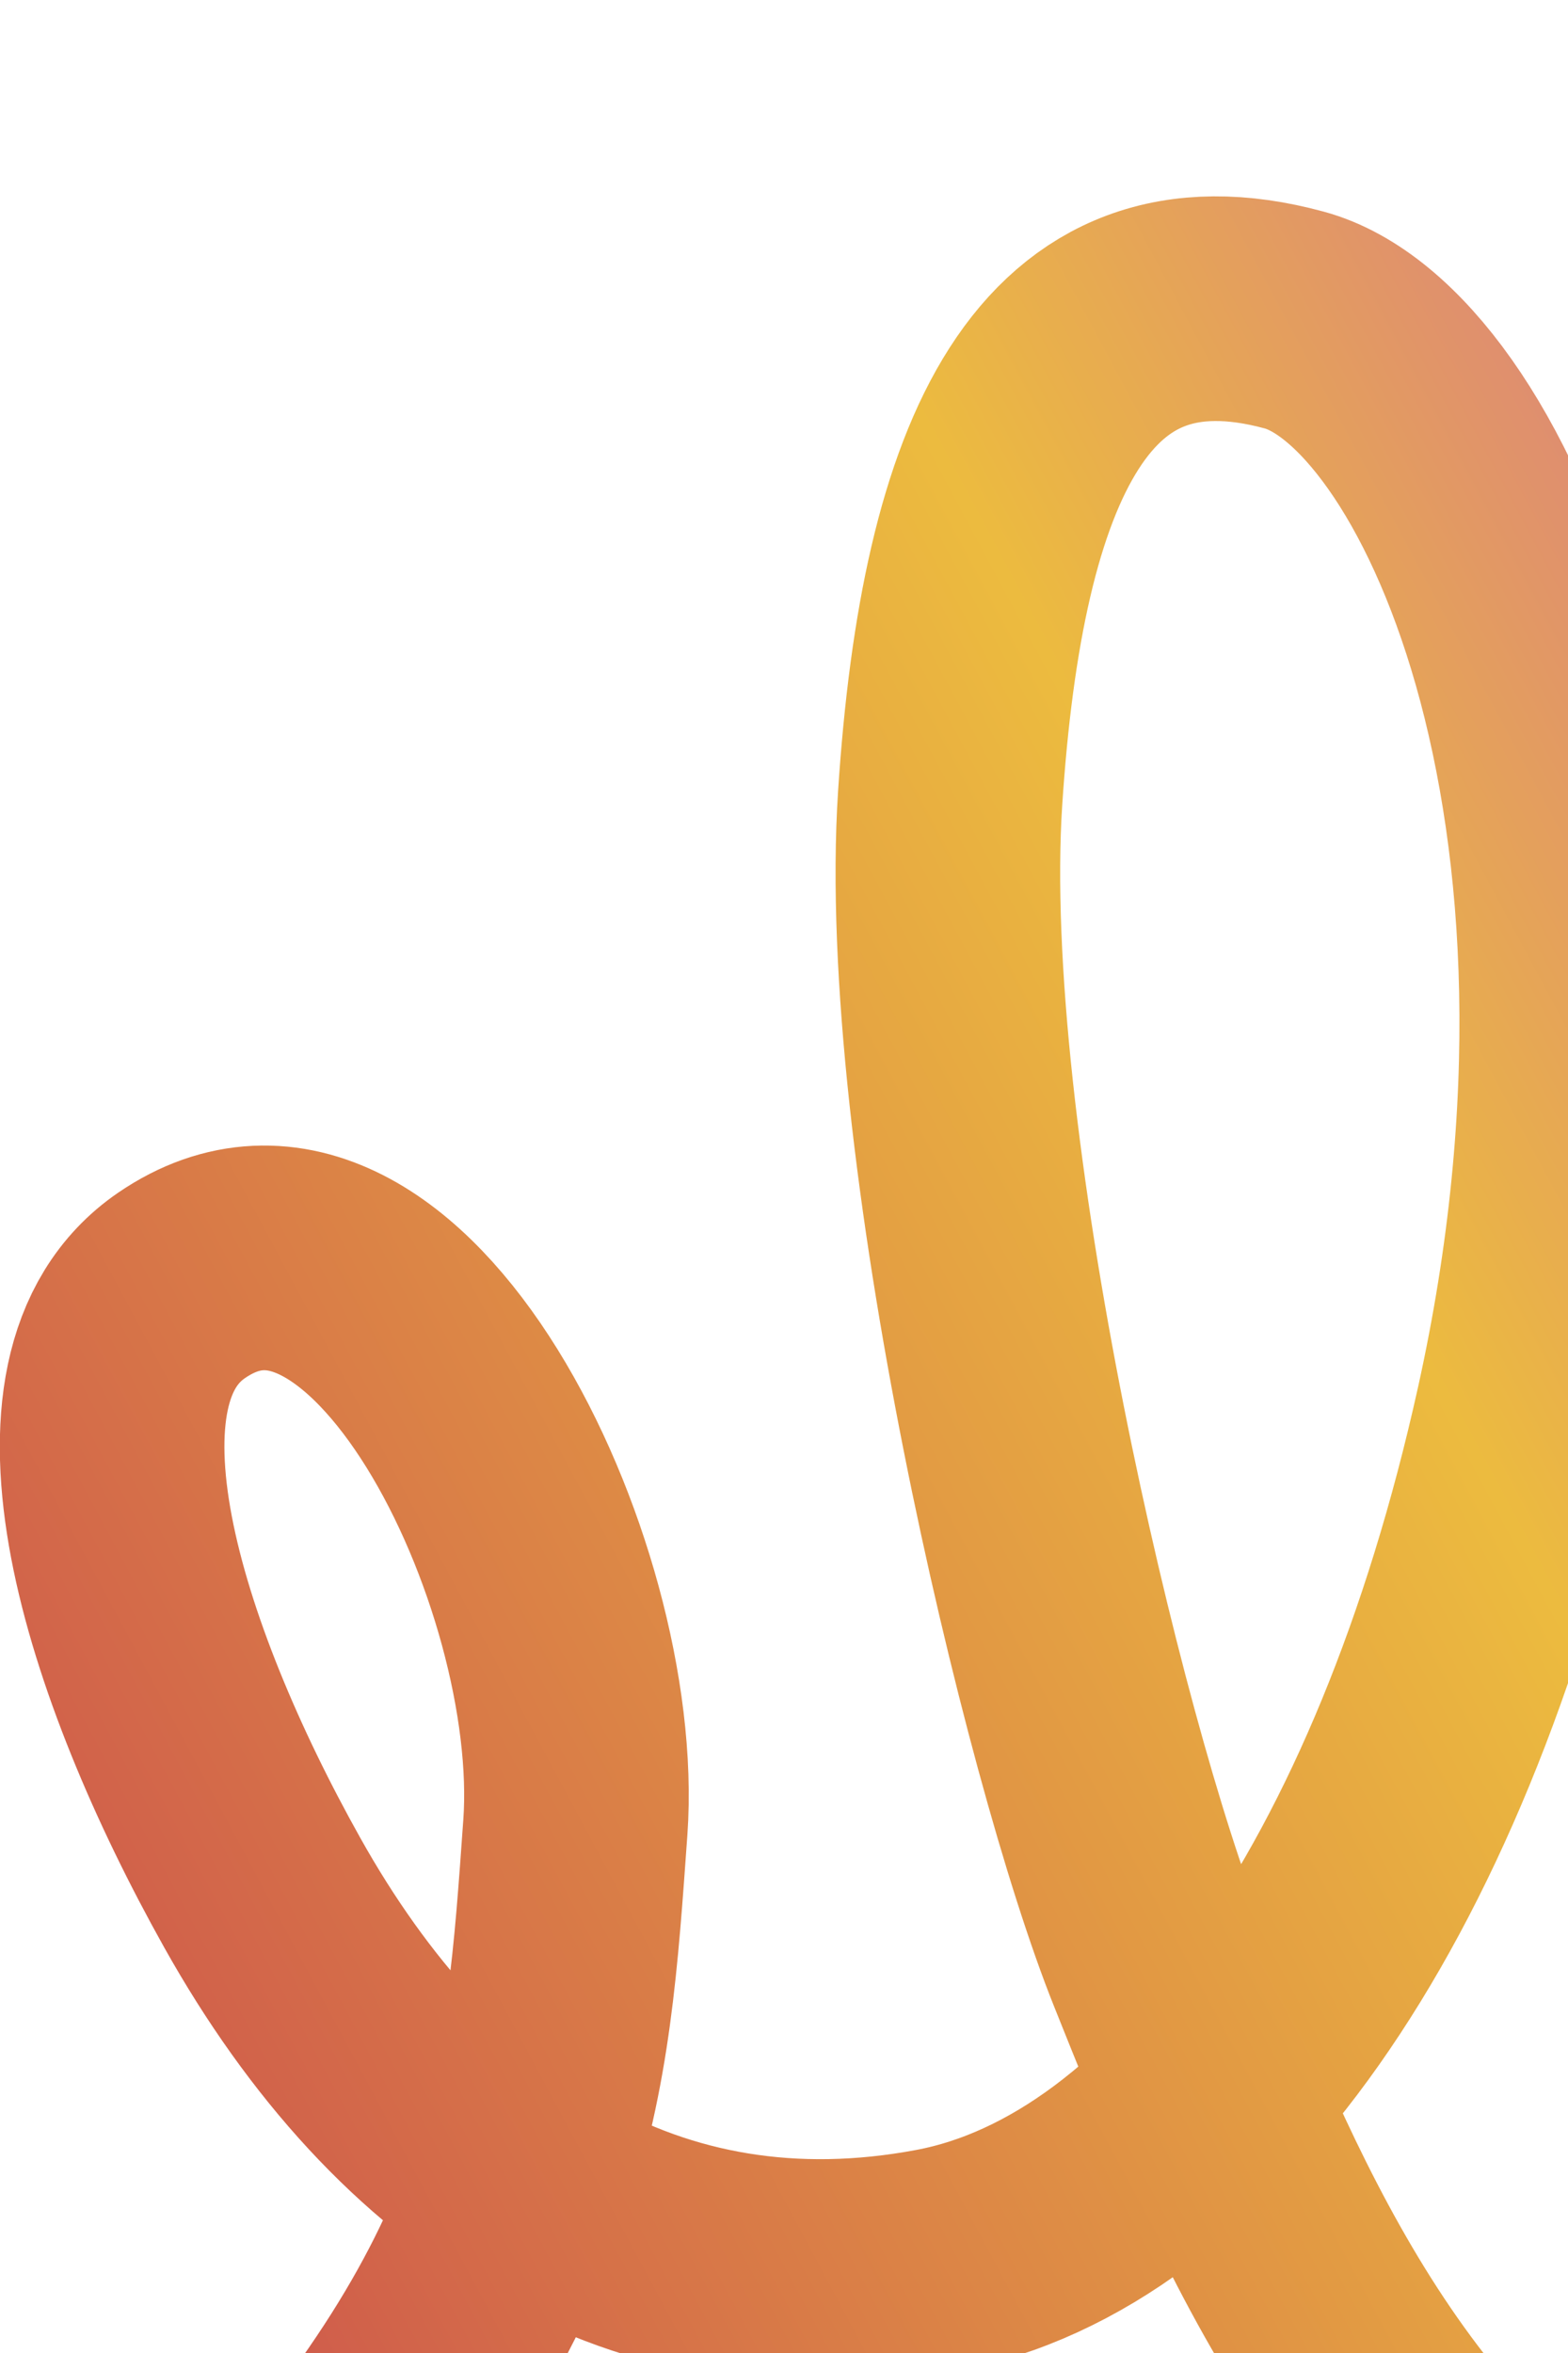 <svg width="384" height="576" viewBox="0 0 384 576" fill="none" xmlns="http://www.w3.org/2000/svg">
<path d="M62.732 634.36C134.036 556.495 136.429 509.699 140.898 447.361C145.366 385.022 94.587 280.39 44.478 314.651C10.745 337.716 32.351 406.369 64.209 463.288C101.593 530.082 158.188 566.684 229.435 553.328C291.605 541.673 347.758 464.531 374.126 345.504C407.086 196.72 357.764 89.432 316.969 78.347C260.525 63.011 238.132 112.345 232.694 195.319C227.256 278.294 262.579 428.277 283.658 480.906C305.673 535.872 334.397 607.962 399.696 643.546C500.447 698.45 617.721 608.44 652.101 505.323C688.609 395.82 689.831 285.386 715.607 233.376C741.383 181.366 813.197 170.157 840.36 186.243C916.167 218.306 1017.76 410.595 1122.81 368.946C1254.13 316.884 1109.74 43.813 1197.03 27.505" stroke="url(#paint0_linear_946_17095)" stroke-width="55" stroke-linecap="round"/>
<defs>
<linearGradient id="paint0_linear_946_17095" x1="-58.608" y1="650.005" x2="838.744" y2="169.405" gradientUnits="userSpaceOnUse">
<stop stop-color="#C43650"/>
<stop offset="0.5" stop-color="#ECBB3F"/>
<stop offset="1" stop-color="#BC15F1"/>
</linearGradient>
</defs>
</svg>
